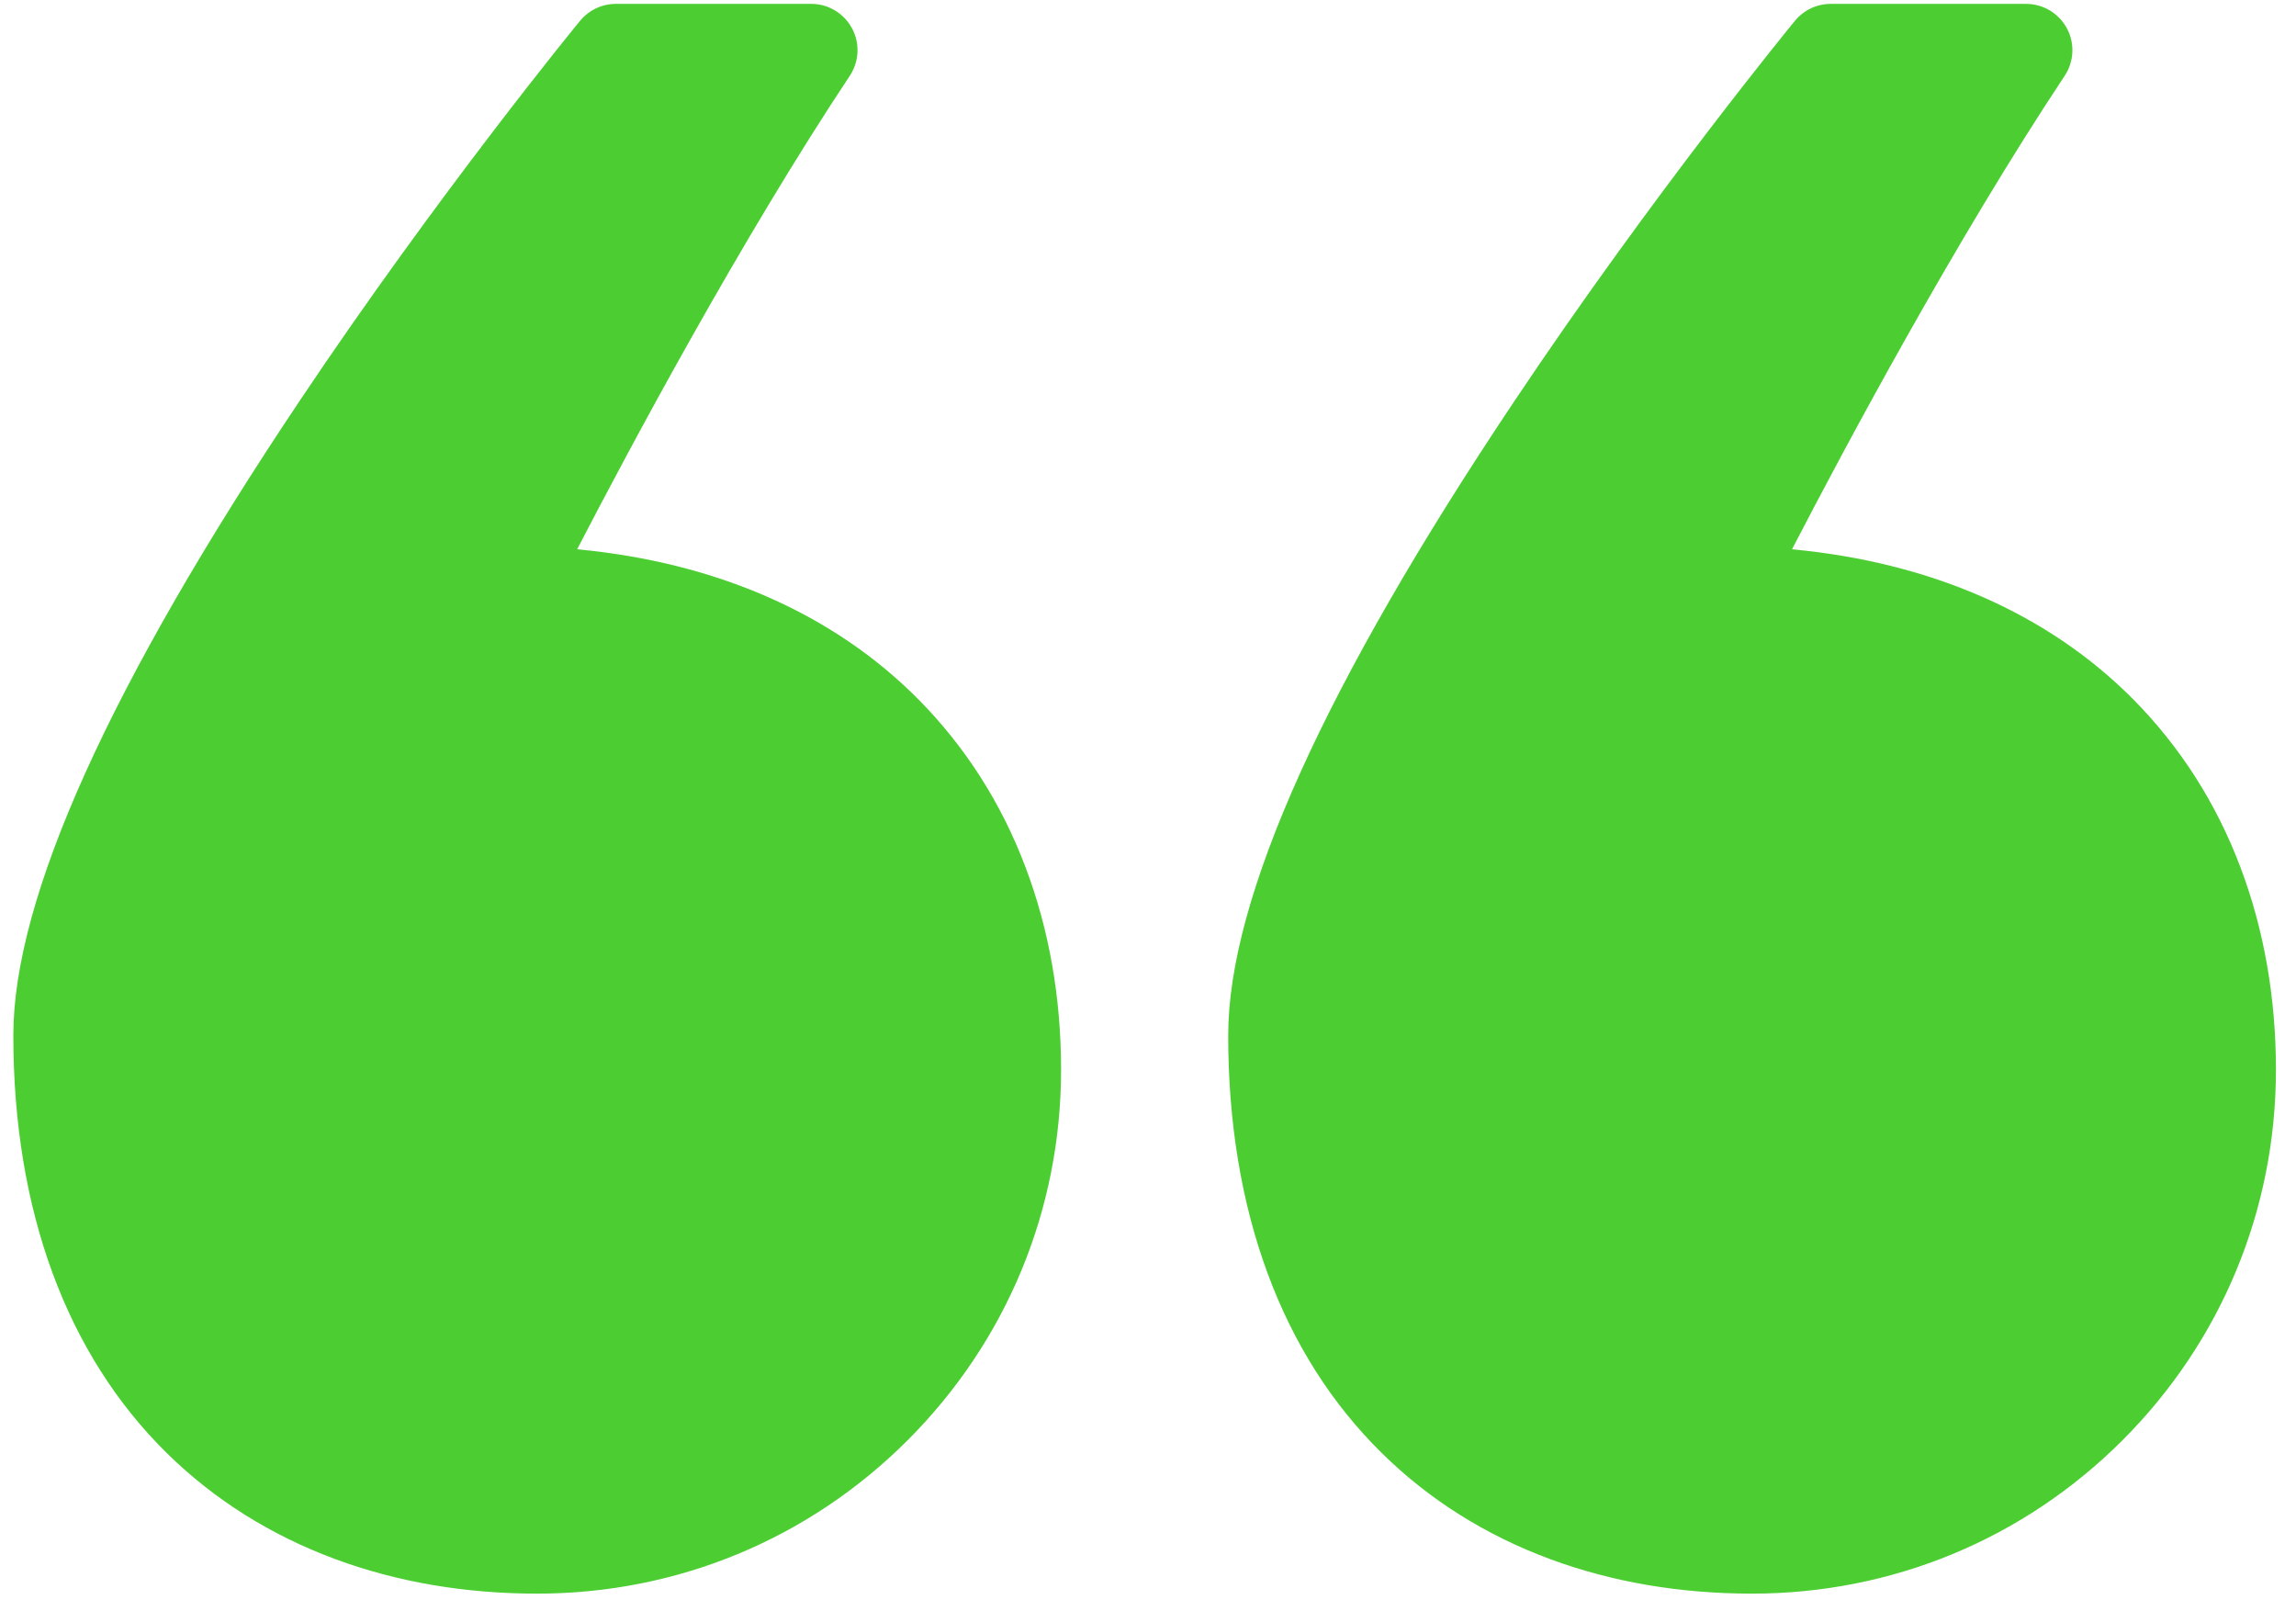 <svg width="57" height="40" viewBox="0 0 57 40" fill="none" xmlns="http://www.w3.org/2000/svg">
    <path d="M38.485 38.704C40.024 39.273 41.706 39.56 43.496 39.56C46.969 39.56 50.235 38.21 52.693 35.752C55.147 33.298 56.502 30.032 56.502 26.555C56.502 24.77 56.206 23.078 55.623 21.535C55.022 19.938 54.124 18.538 52.962 17.363C50.854 15.236 47.947 13.962 44.488 13.635C45.807 11.091 48.552 5.954 51.258 1.881C51.491 1.527 51.513 1.074 51.311 0.701C51.109 0.329 50.724 0.096 50.297 0.096L45.452 0.096C45.107 0.096 44.784 0.248 44.564 0.513C44.528 0.553 41.033 4.815 37.593 9.961C32.882 17 30.491 22.293 30.491 25.703C30.491 30.032 31.81 33.621 34.309 36.075C35.479 37.228 36.884 38.111 38.485 38.704Z" fill="#4CCE33"/>
    <path d="M4.149 36.079C5.319 37.228 6.724 38.111 8.325 38.704C9.864 39.273 11.546 39.56 13.336 39.56C16.809 39.56 20.075 38.21 22.533 35.752C24.987 33.298 26.342 30.032 26.342 26.555C26.342 24.77 26.046 23.078 25.462 21.535C24.861 19.938 23.964 18.538 22.802 17.363C20.694 15.236 17.787 13.962 14.328 13.635C15.647 11.091 18.392 5.954 21.097 1.881C21.331 1.527 21.353 1.074 21.151 0.701C20.949 0.329 20.564 0.096 20.137 0.096L15.292 0.096C14.947 0.096 14.624 0.248 14.404 0.513C14.368 0.553 10.873 4.815 7.432 9.961C2.722 17 0.331 22.293 0.331 25.703C0.331 30.041 1.65 33.625 4.149 36.079Z" fill="#4CCE33"/>
</svg>
